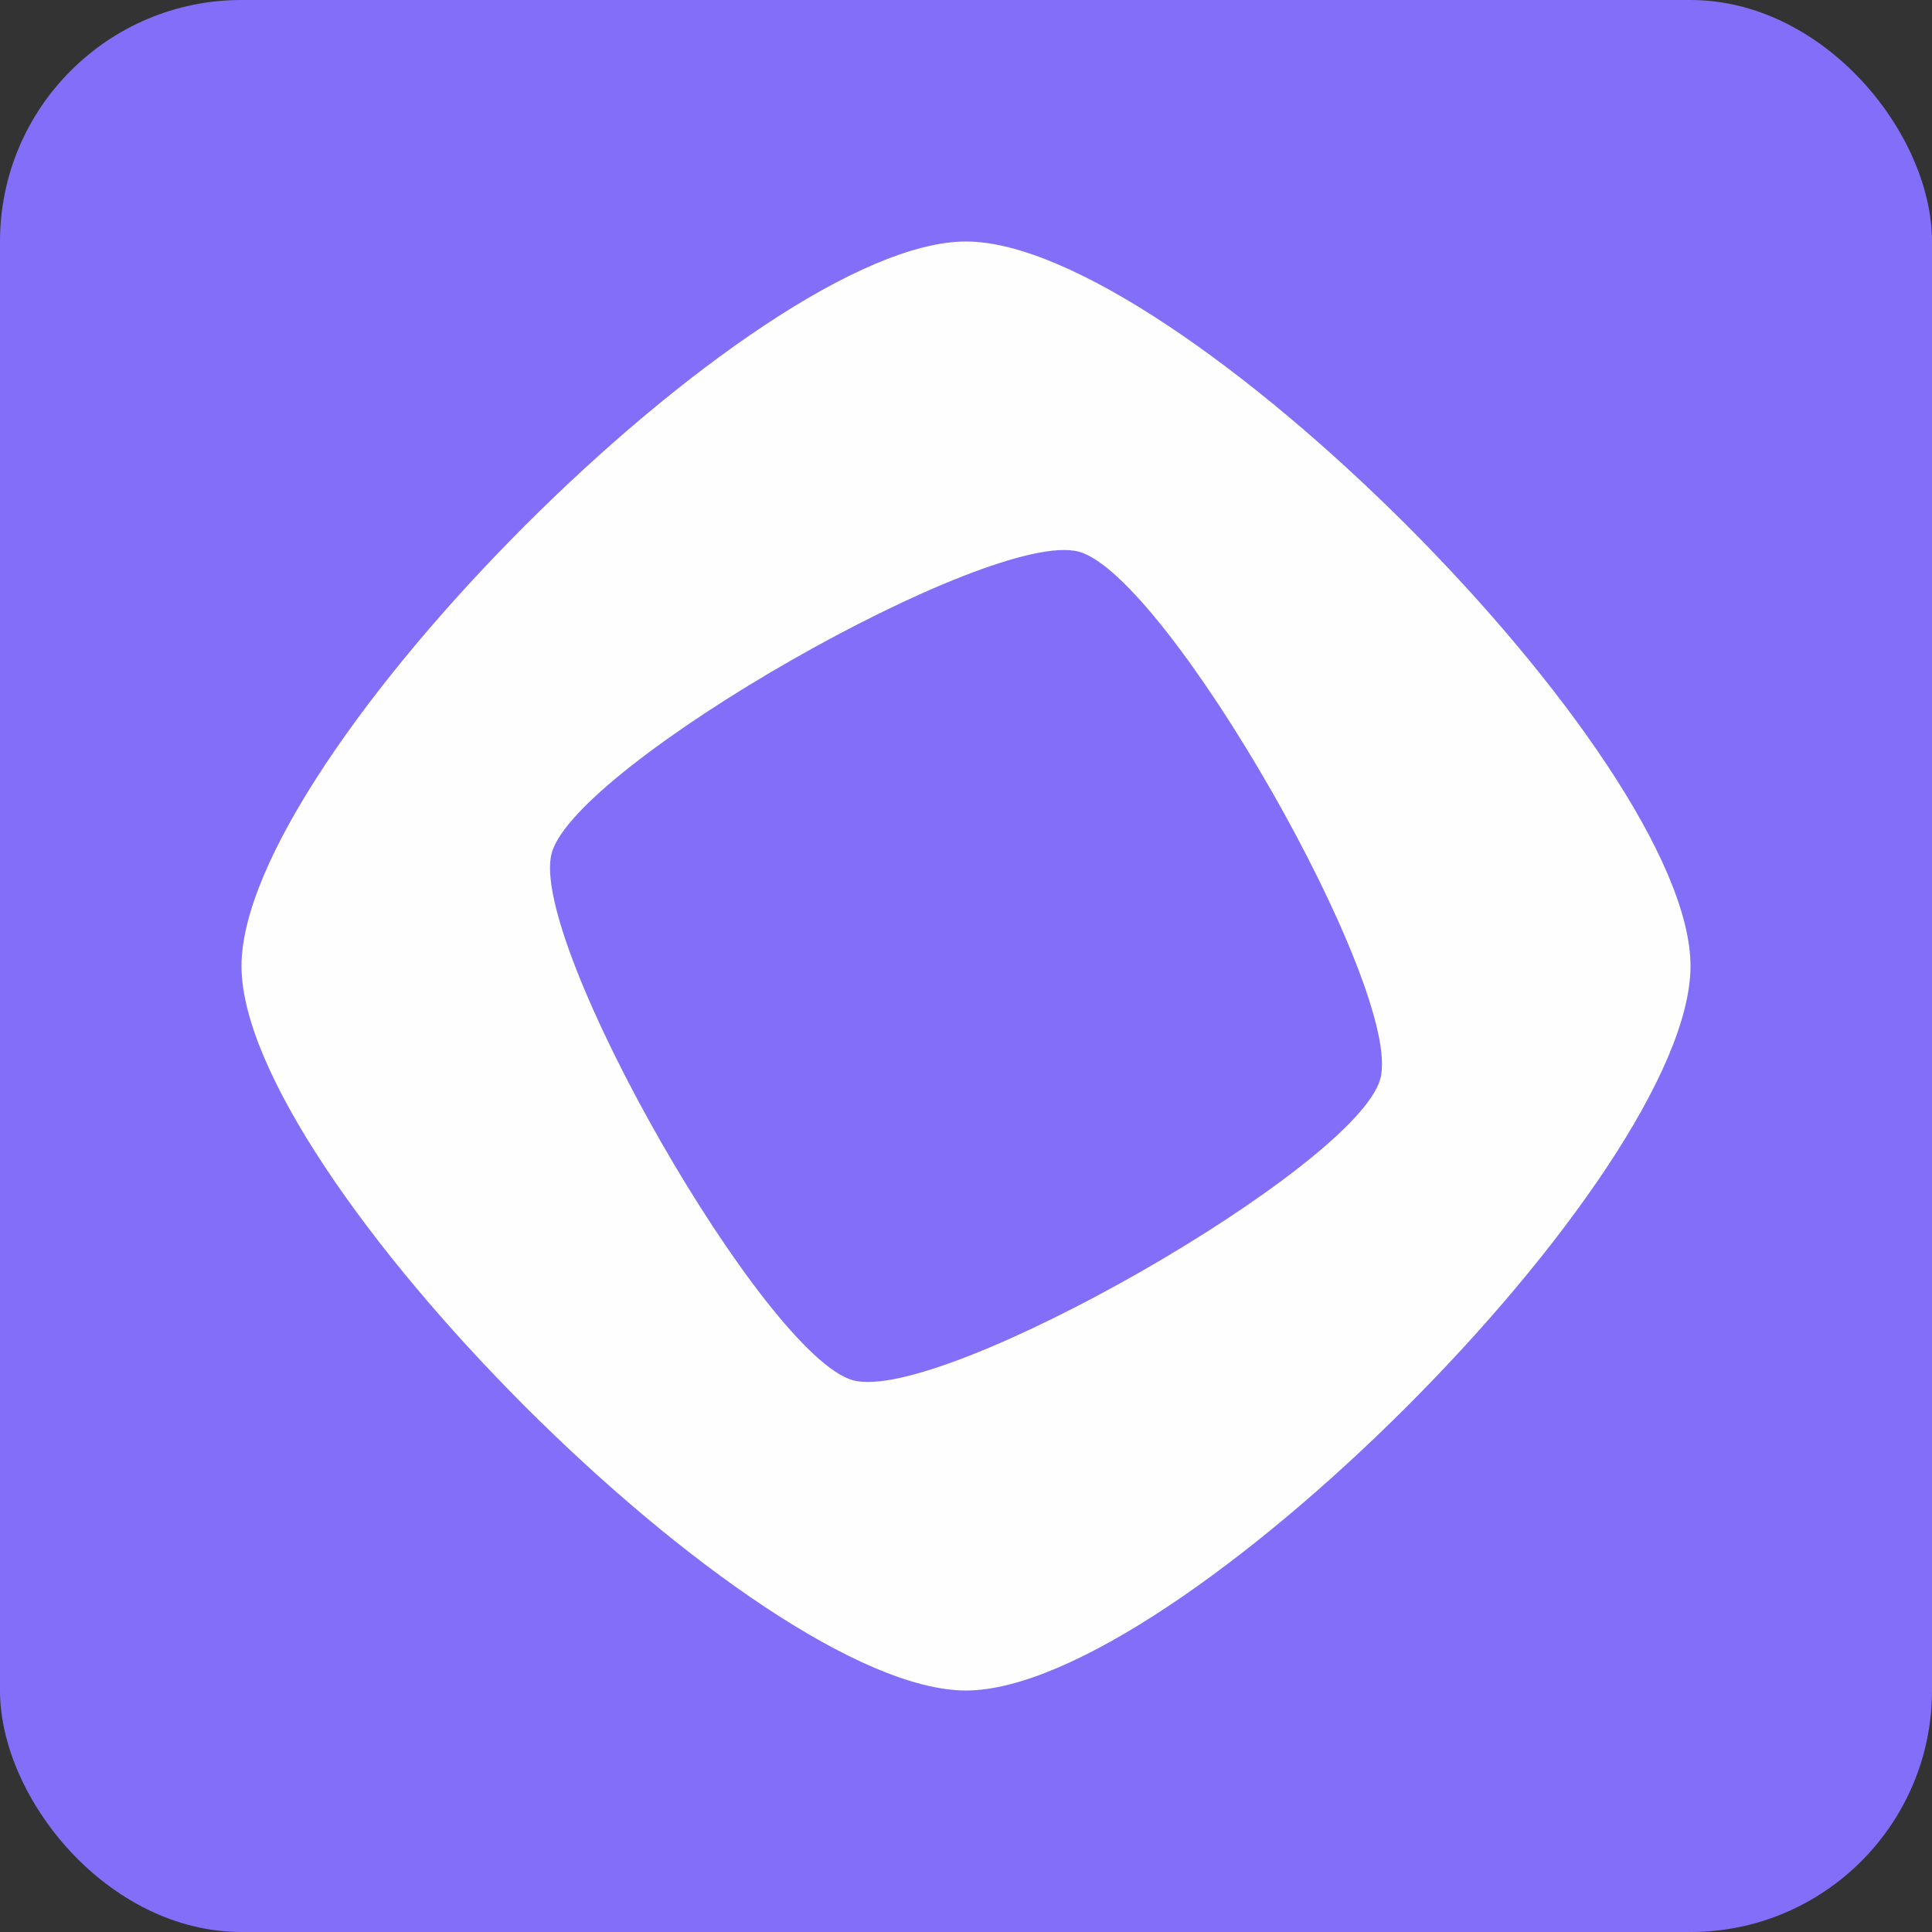 <svg width="32" height="32" viewBox="0 0 32 32" fill="none" xmlns="http://www.w3.org/2000/svg">
<rect x="0" y="0" width="32" height="32" fill="#333333" stroke="none"/>
<rect width="32" height="32" rx="4" fill="#836EF9"/>
<path d="M16 4C12.535 4 4 12.534 4 16C4 19.465 12.535 28 16 28C19.465 28 28 19.465 28 16C28 12.535 19.465 4 16 4ZM14.13 22.862C12.669 22.464 8.74 15.591 9.138 14.13C9.536 12.668 16.409 8.74 17.87 9.138C19.331 9.536 23.26 16.409 22.862 17.87C22.464 19.331 15.591 23.26 14.13 22.862Z" fill="#FEFEFE"/>
</svg>